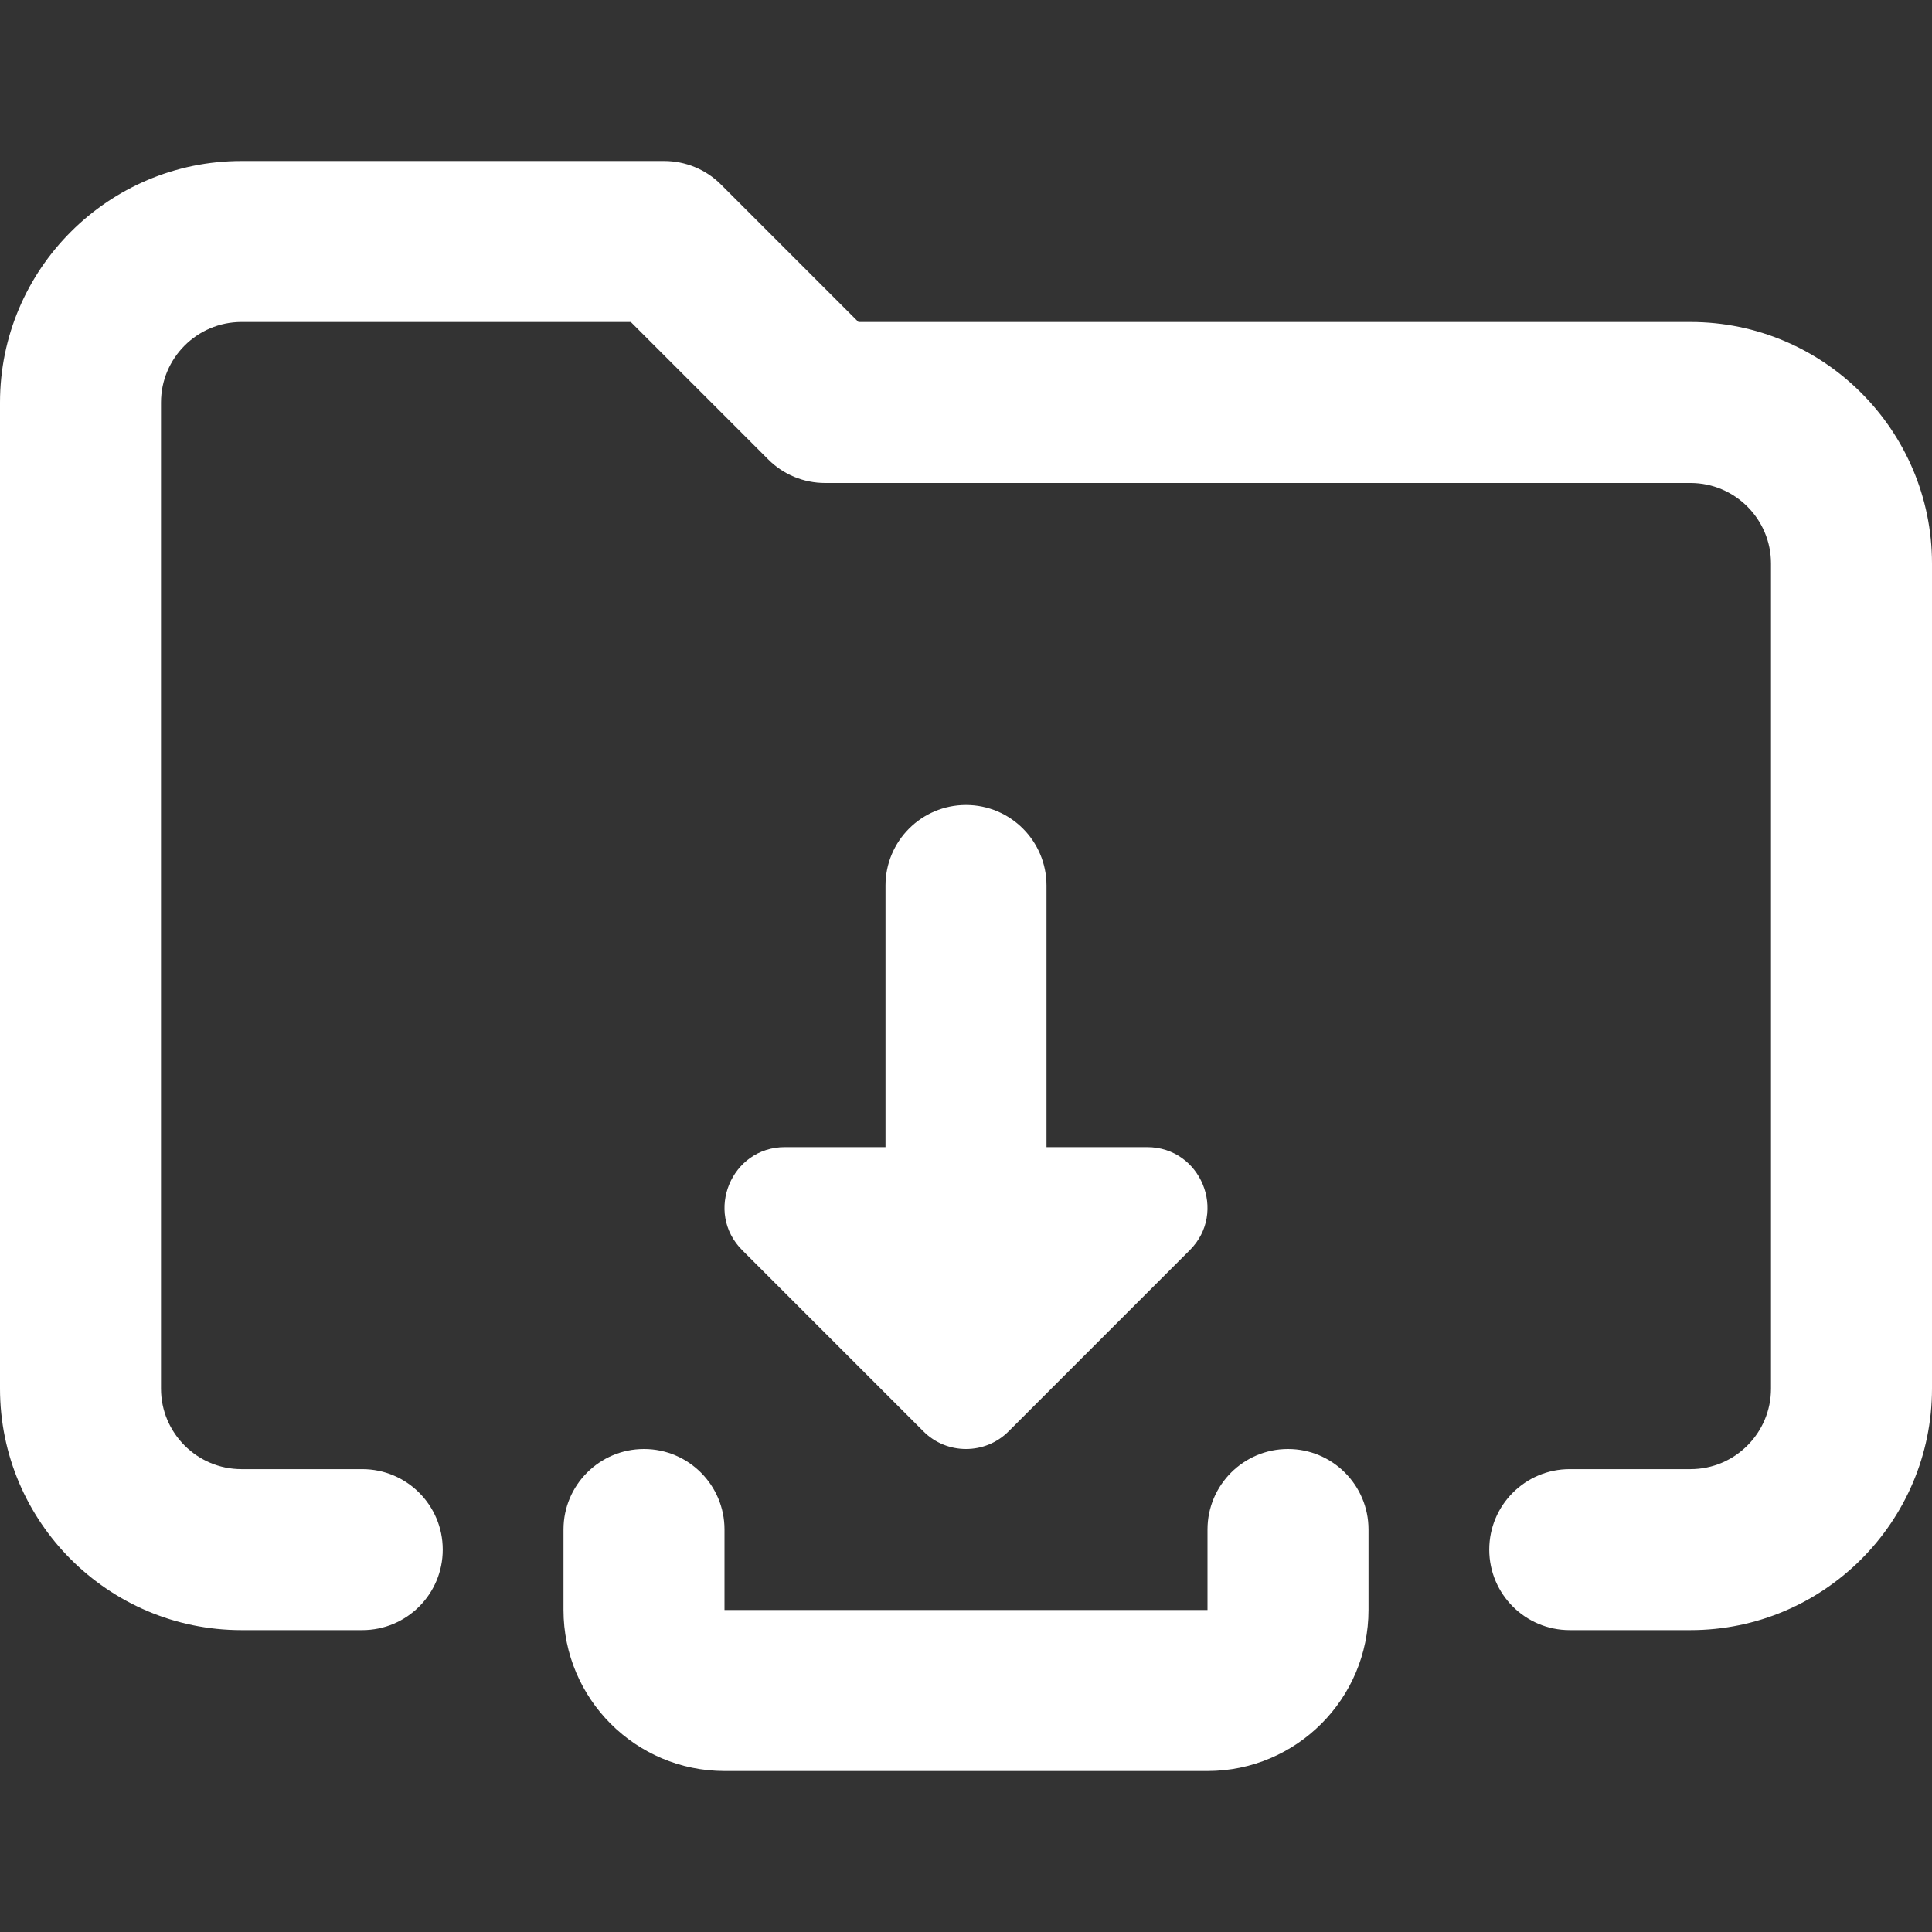 <svg id="bold" enable-background="new 0 0 24 24" height="512" viewBox="0 0 24 24" fill="#ffffff" width="512" xmlns="http://www.w3.org/2000/svg"><rect x="0" y="0" width="24" height="24" fill="#333333" stroke="none"/><path d="m14.25 14.25h-1.25v-3.25c0-.552-.448-1-1-1s-1 .448-1 1v3.25h-1.25c-.666 0-1.001.809-.53 1.28l2.25 2.25c.146.147.338.22.53.22s.384-.073.53-.22l2.25-2.25c.471-.471.136-1.28-.53-1.28z"/><path d="m15 22h-6c-1.103 0-2-.897-2-2v-1c0-.552.448-1 1-1s1 .448 1 1v1h6v-1c0-.552.448-1 1-1s1 .448 1 1v1c0 1.103-.897 2-2 2z"/><path d="m21 20.25h-1.5c-.553 0-1-.448-1-1s.447-1 1-1h1.5c.552 0 1-.449 1-1v-10.25c0-.551-.448-1-1-1h-10.75c-.266 0-.52-.105-.707-.293l-1.707-1.707h-4.836c-.552 0-1 .449-1 1v12.25c0 .551.448 1 1 1h1.5c.553 0 1 .448 1 1s-.447 1-1 1h-1.5c-1.654 0-3-1.346-3-3v-12.25c0-1.654 1.346-3 3-3h5.25c.266 0 .52.105.707.293l1.707 1.707h10.336c1.654 0 3 1.346 3 3v10.25c0 1.654-1.346 3-3 3z"/></svg>